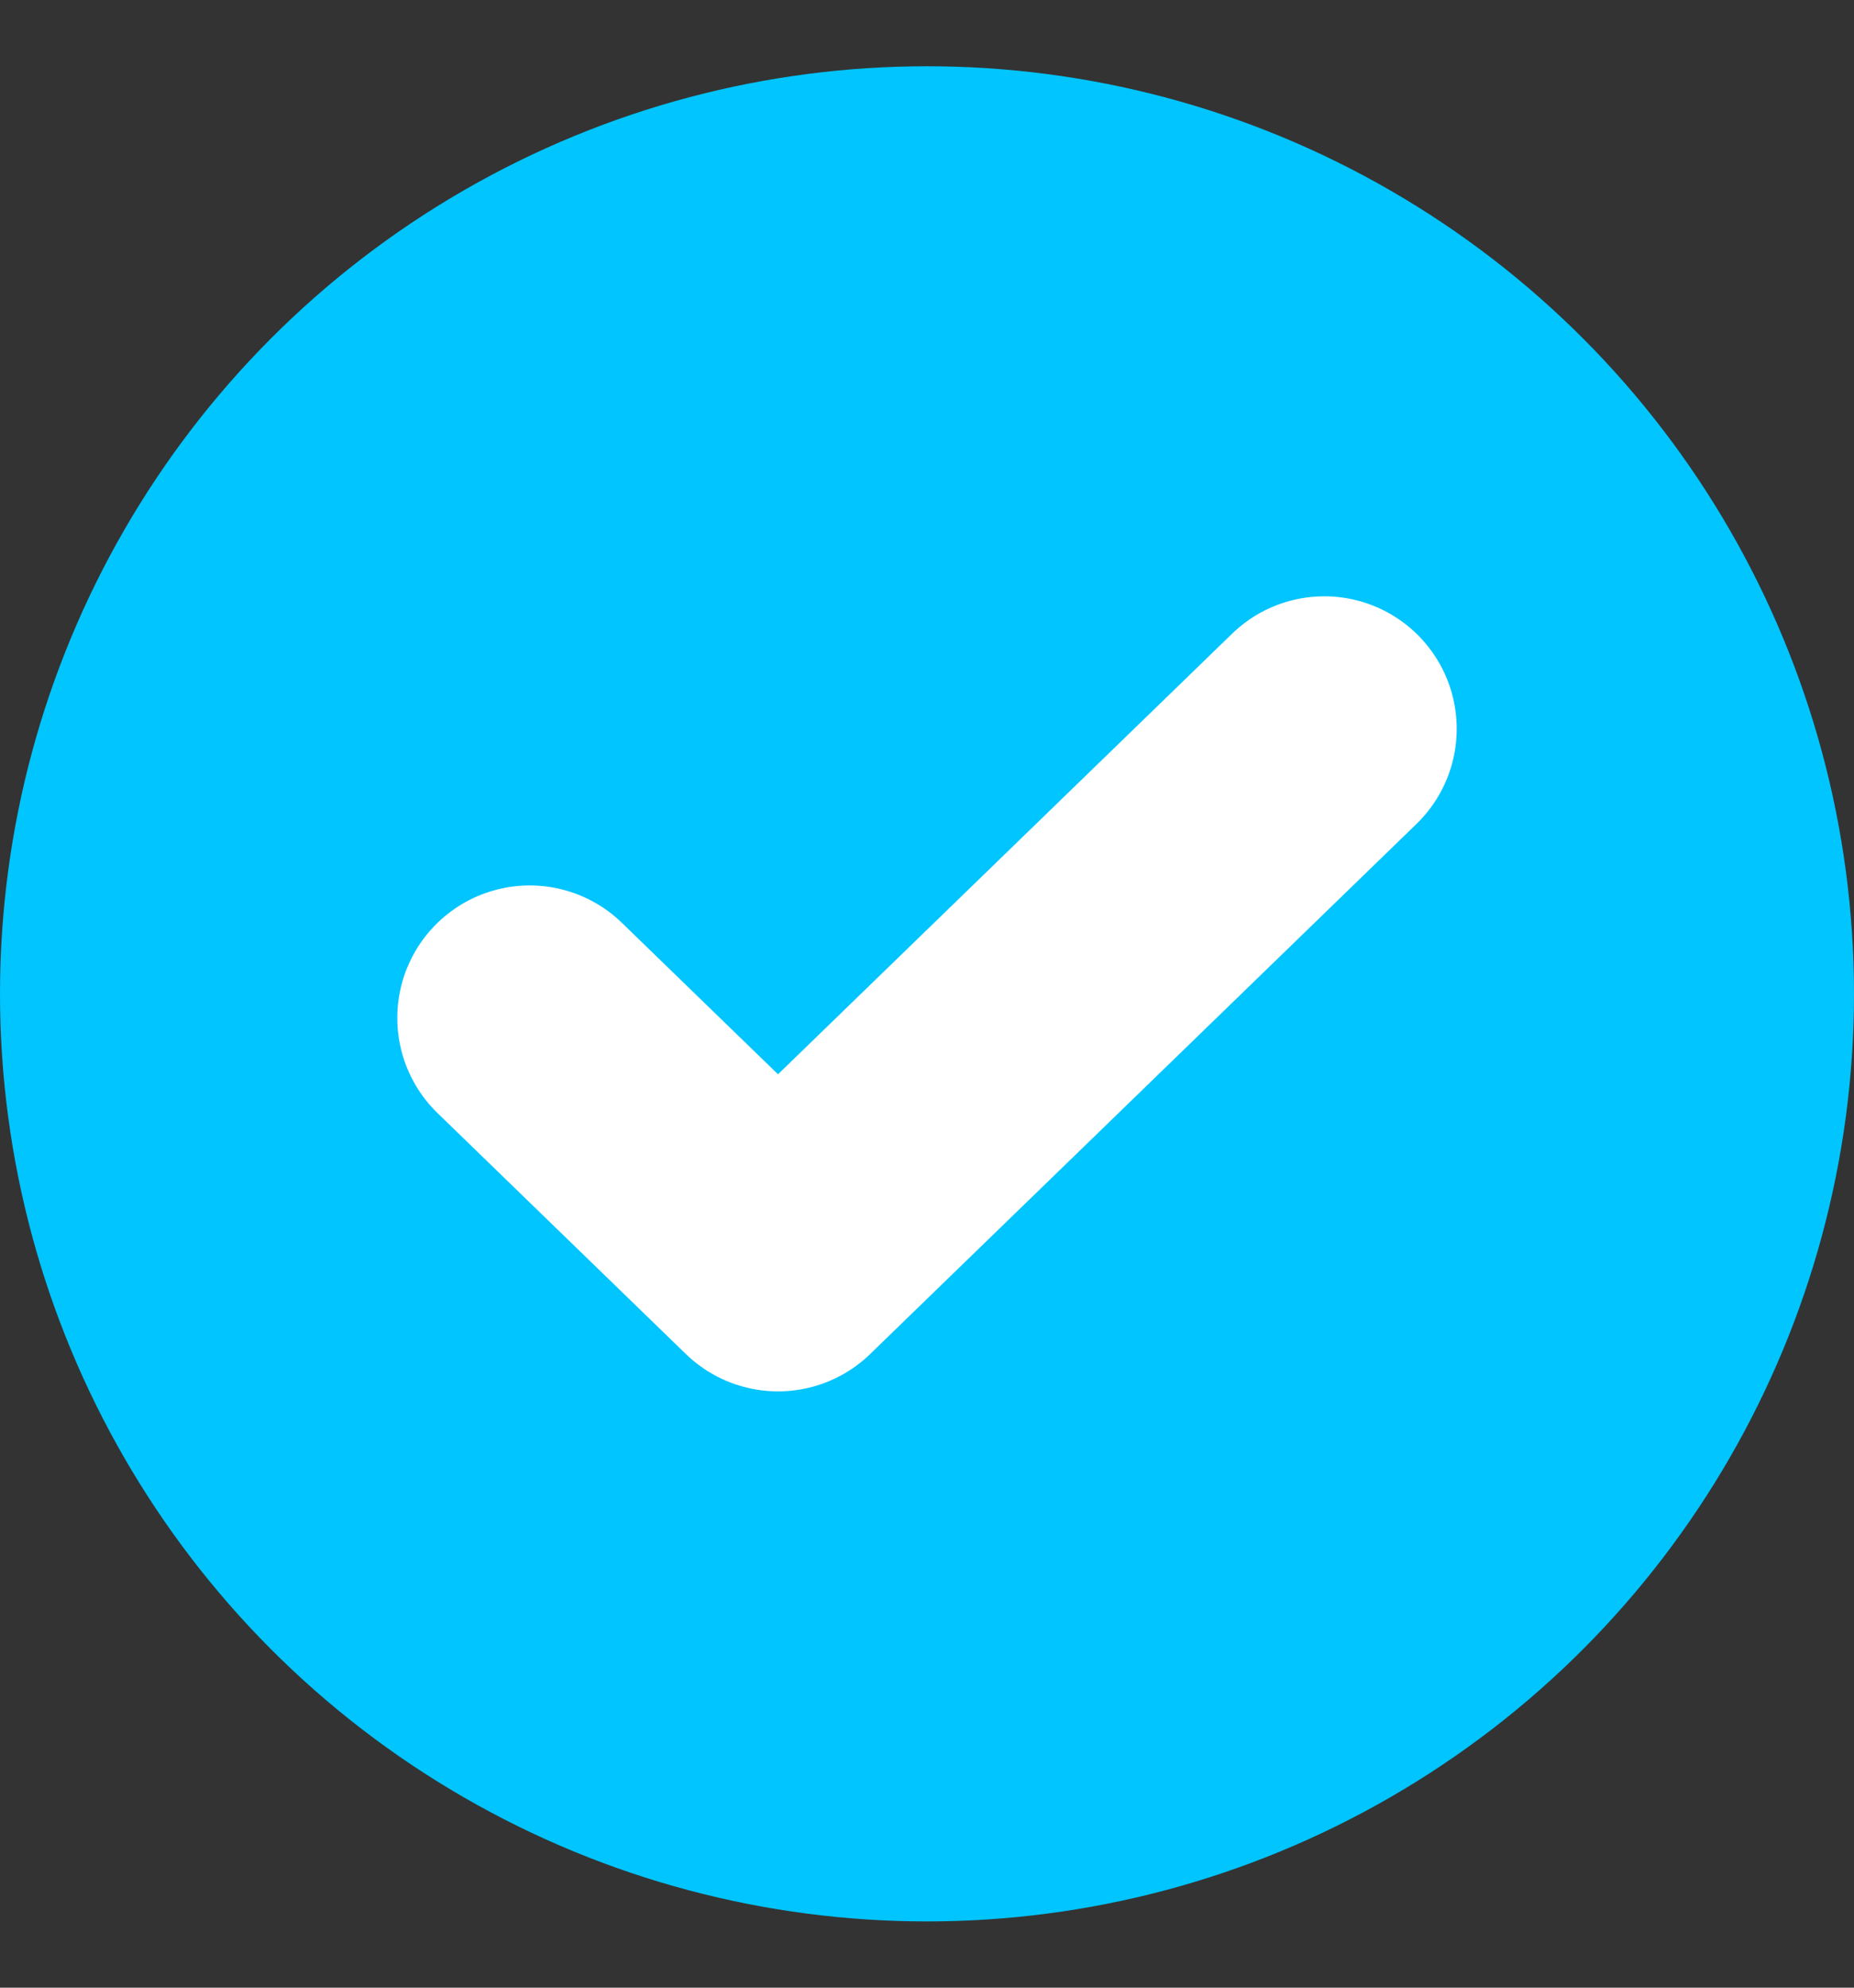 <svg width="14" height="15" viewBox="0 0 14 15" fill="none" xmlns="http://www.w3.org/2000/svg">
<rect x="0" y="0" width="14" height="15" fill="#333333" stroke="none"/>
<circle cx="7" cy="7.5" r="7" fill="#00C5FF"/>
<path d="M10 5.5L5.875 9.5L4 7.682" stroke="white" stroke-width="2" stroke-linecap="round" stroke-linejoin="round"/>
</svg>
